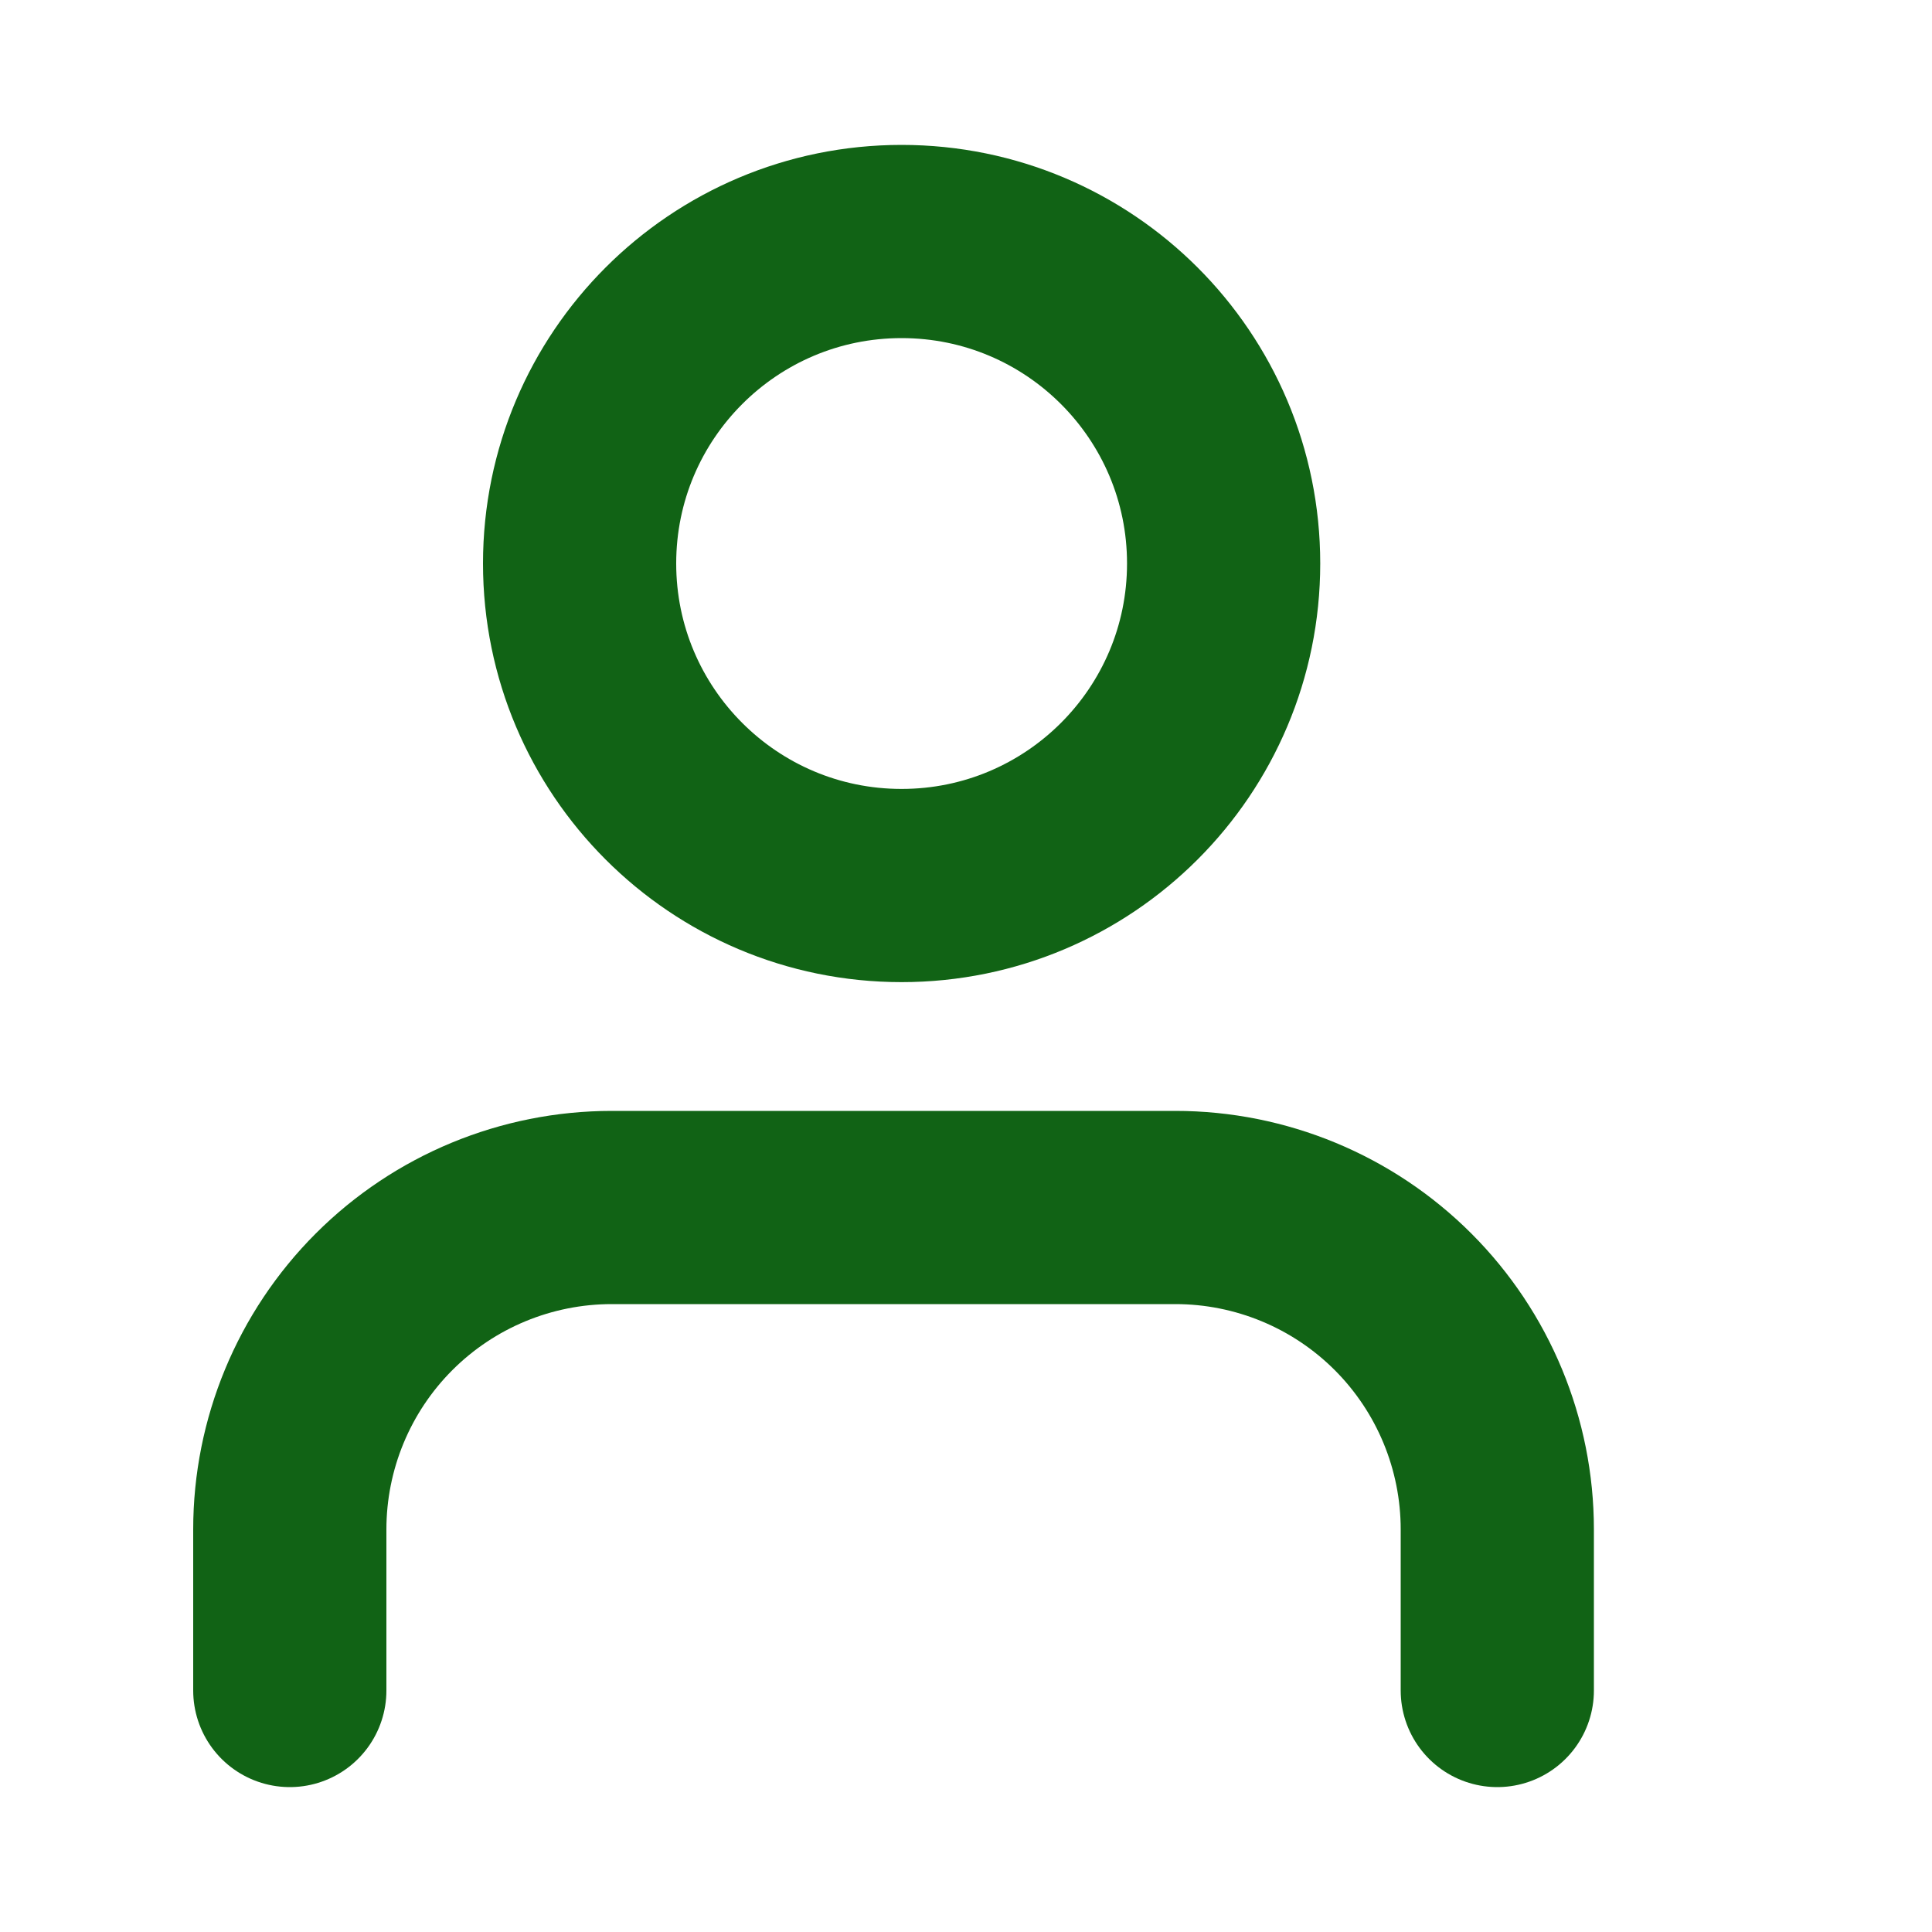 <?xml version="1.0" encoding="UTF-8"?> <svg xmlns="http://www.w3.org/2000/svg" width="20" height="20" viewBox="0 0 20 20" fill="none"> <path d="M15.5 17.5V15.833C15.5 14.949 15.149 14.101 14.524 13.476C13.899 12.851 13.051 12.5 12.167 12.5H6.333C5.449 12.5 4.601 12.851 3.976 13.476C3.351 14.101 3 14.949 3 15.833V17.5" stroke="#116315" stroke-width="2" stroke-linecap="round" stroke-linejoin="round"></path> <path d="M9.333 9.167C11.174 9.167 12.667 7.674 12.667 5.833C12.667 3.992 11.174 2.5 9.333 2.5C7.492 2.5 6 3.992 6 5.833C6 7.674 7.492 9.167 9.333 9.167Z" stroke="#116315" stroke-width="2" stroke-linecap="round" stroke-linejoin="round"></path> </svg> 